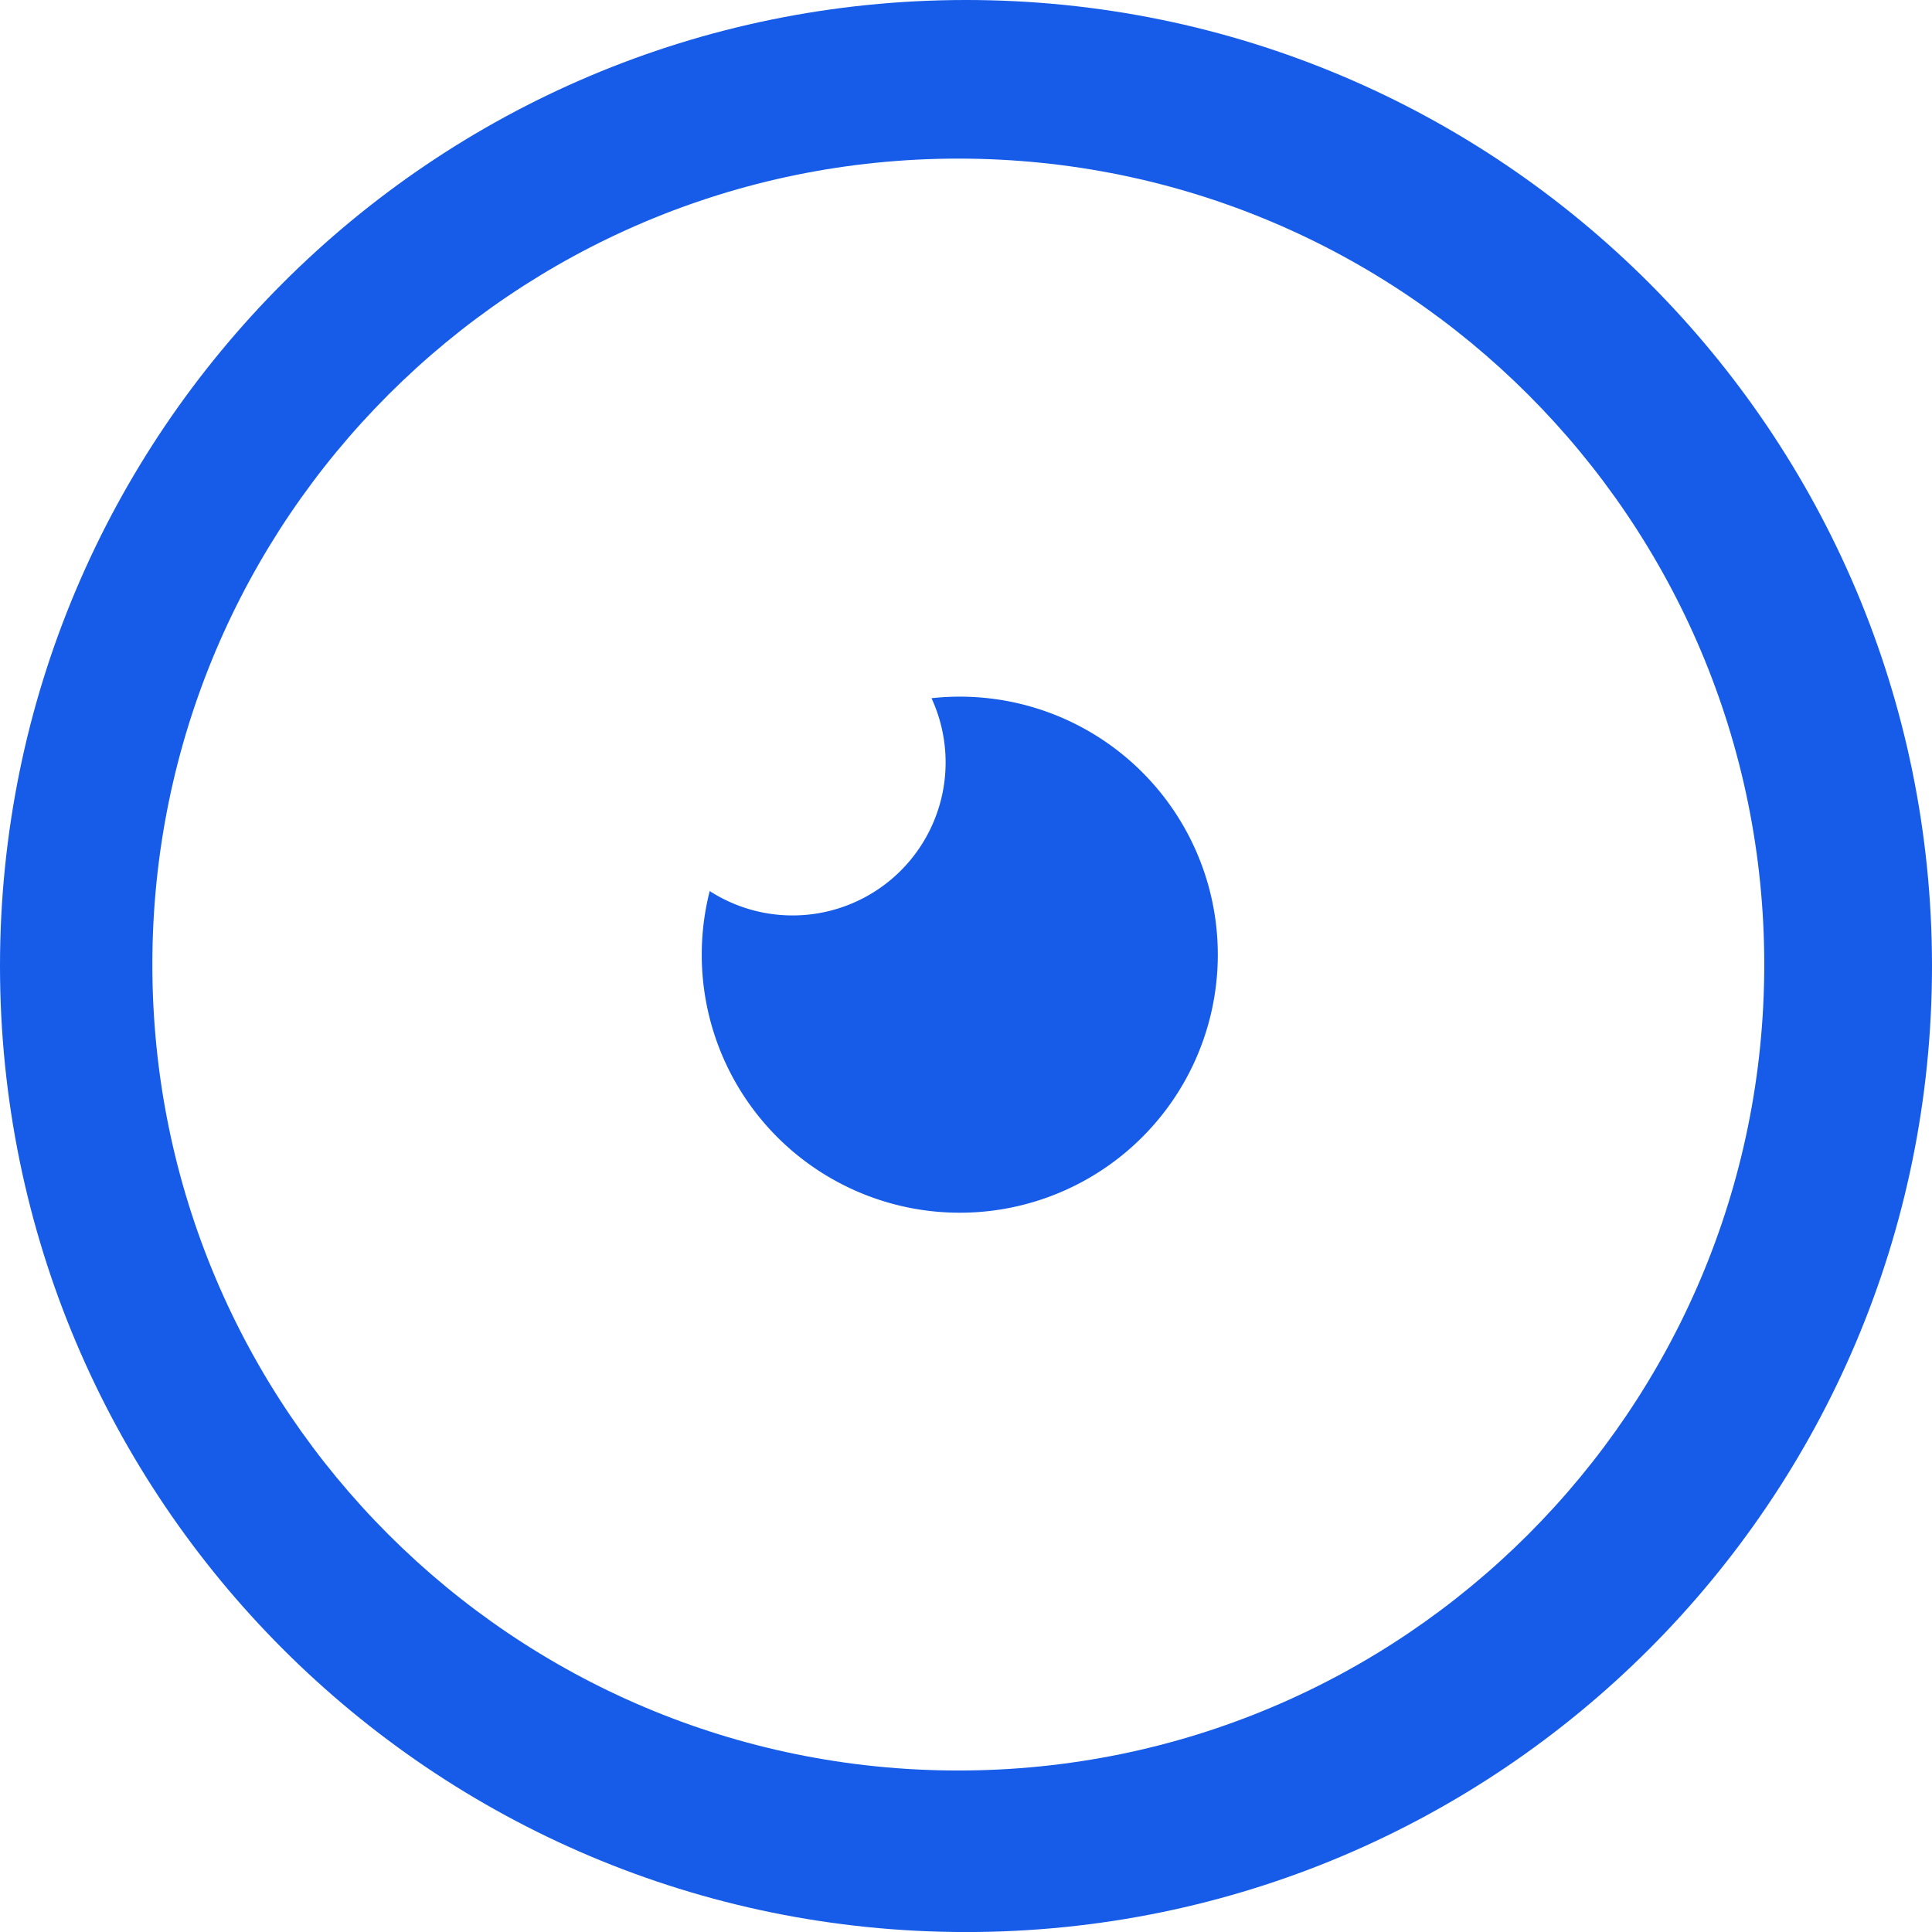 <svg id="c2c81ef1-ebad-4497-9131-5da37d722d1e" data-name="1bbf71c3-e099-4125-ad47-1611948cd4aa" xmlns="http://www.w3.org/2000/svg" viewBox="0 0 448.27 448.28"><title>icon-logo-blue</title><path d="M284,26.77c-123.8,0-224.15,100.35-224.15,224.14S160.2,475.05,284,475.05,508.12,374.7,508.12,250.91,407.77,26.77,284,26.77Zm-1.8,410.8c-103.3,0-187-83.73-187-187s83.72-187,187-187,187,83.73,187,187-83.73,187-187,187Z" transform="translate(-59.85 -26.77)" style="fill:#165ce8"/><path d="M282.53,188.41a59.77,59.77,0,0,0-6.55.36,35.51,35.51,0,0,1-51.46,44.75,59.87,59.87,0,1,0,58-45.11Z" transform="translate(-59.85 -26.77)" style="fill:#165ce8"/></svg>